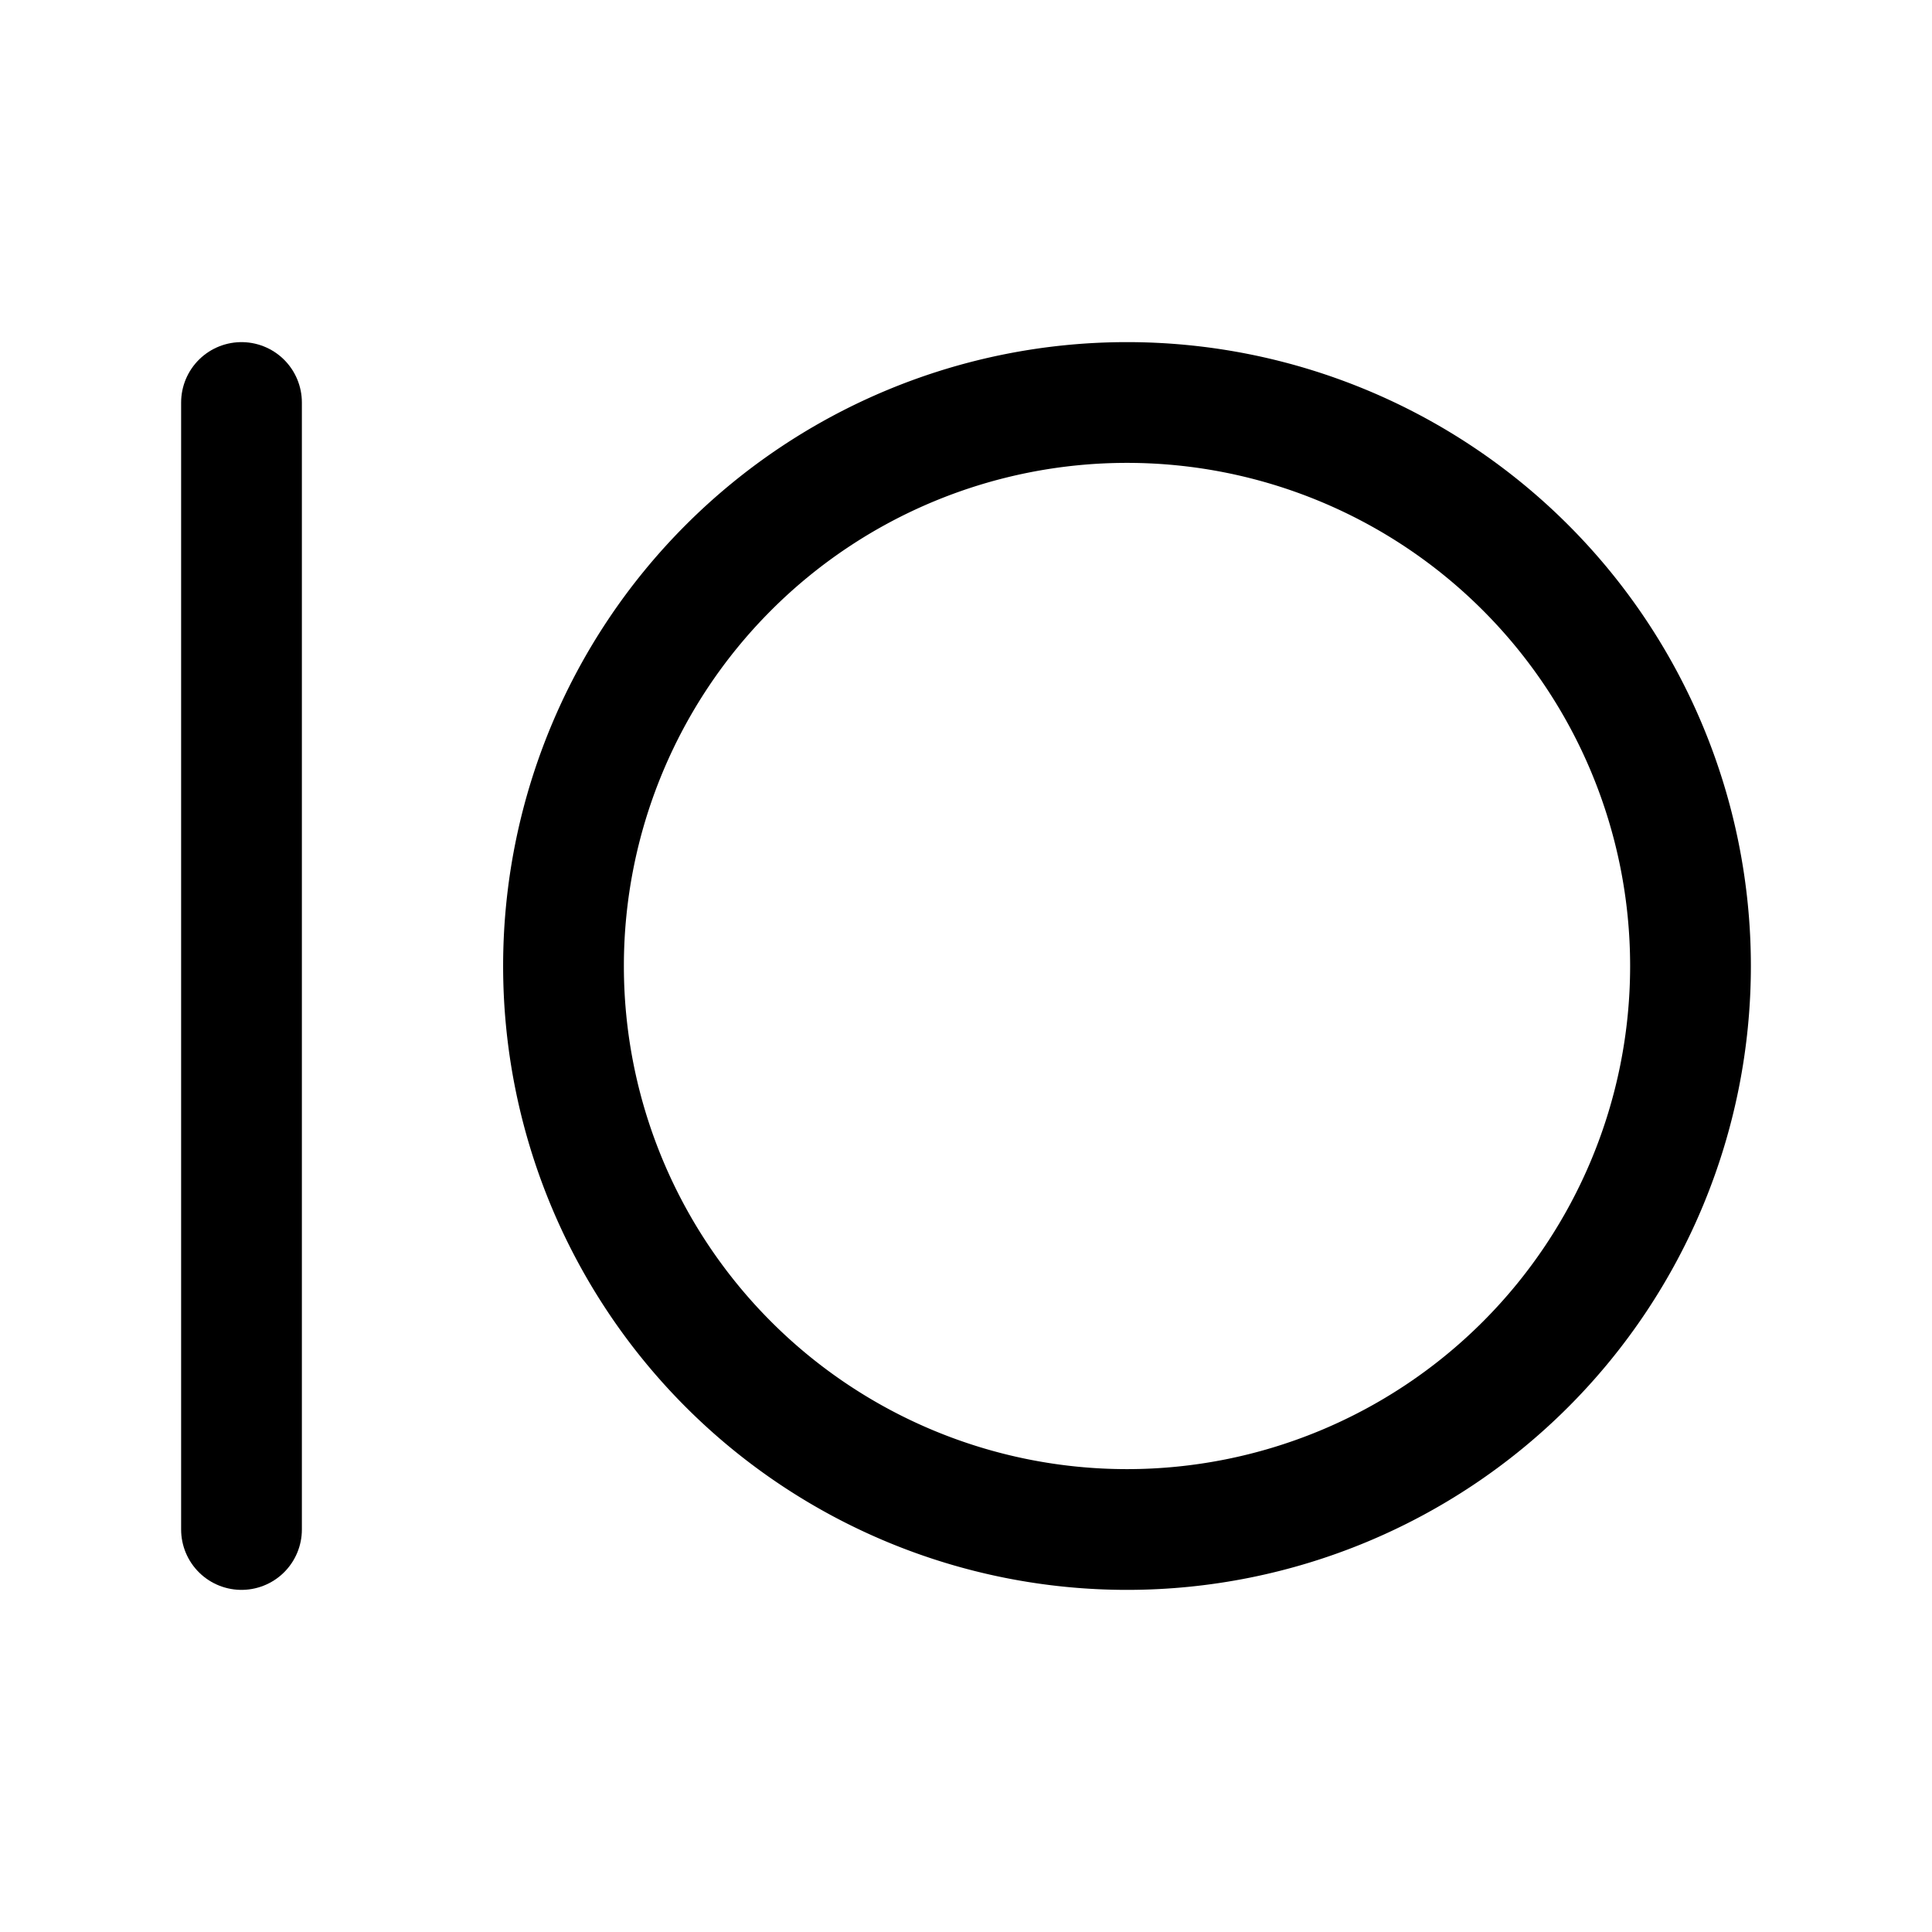 <?xml version="1.0" encoding="utf-8"?>
<!-- Generator: www.svgicons.com -->
<svg xmlns="http://www.w3.org/2000/svg" width="800" height="800" viewBox="0 0 24 24">
<g fill="none" stroke="currentColor" stroke-linecap="round" stroke-linejoin="round" stroke-width="1.5"><path stroke-miterlimit="1.5" d="M14 19a7 7 0 1 0 0-14a7 7 0 0 0 0 14"/><path d="M3 19V5"/></g>
</svg>